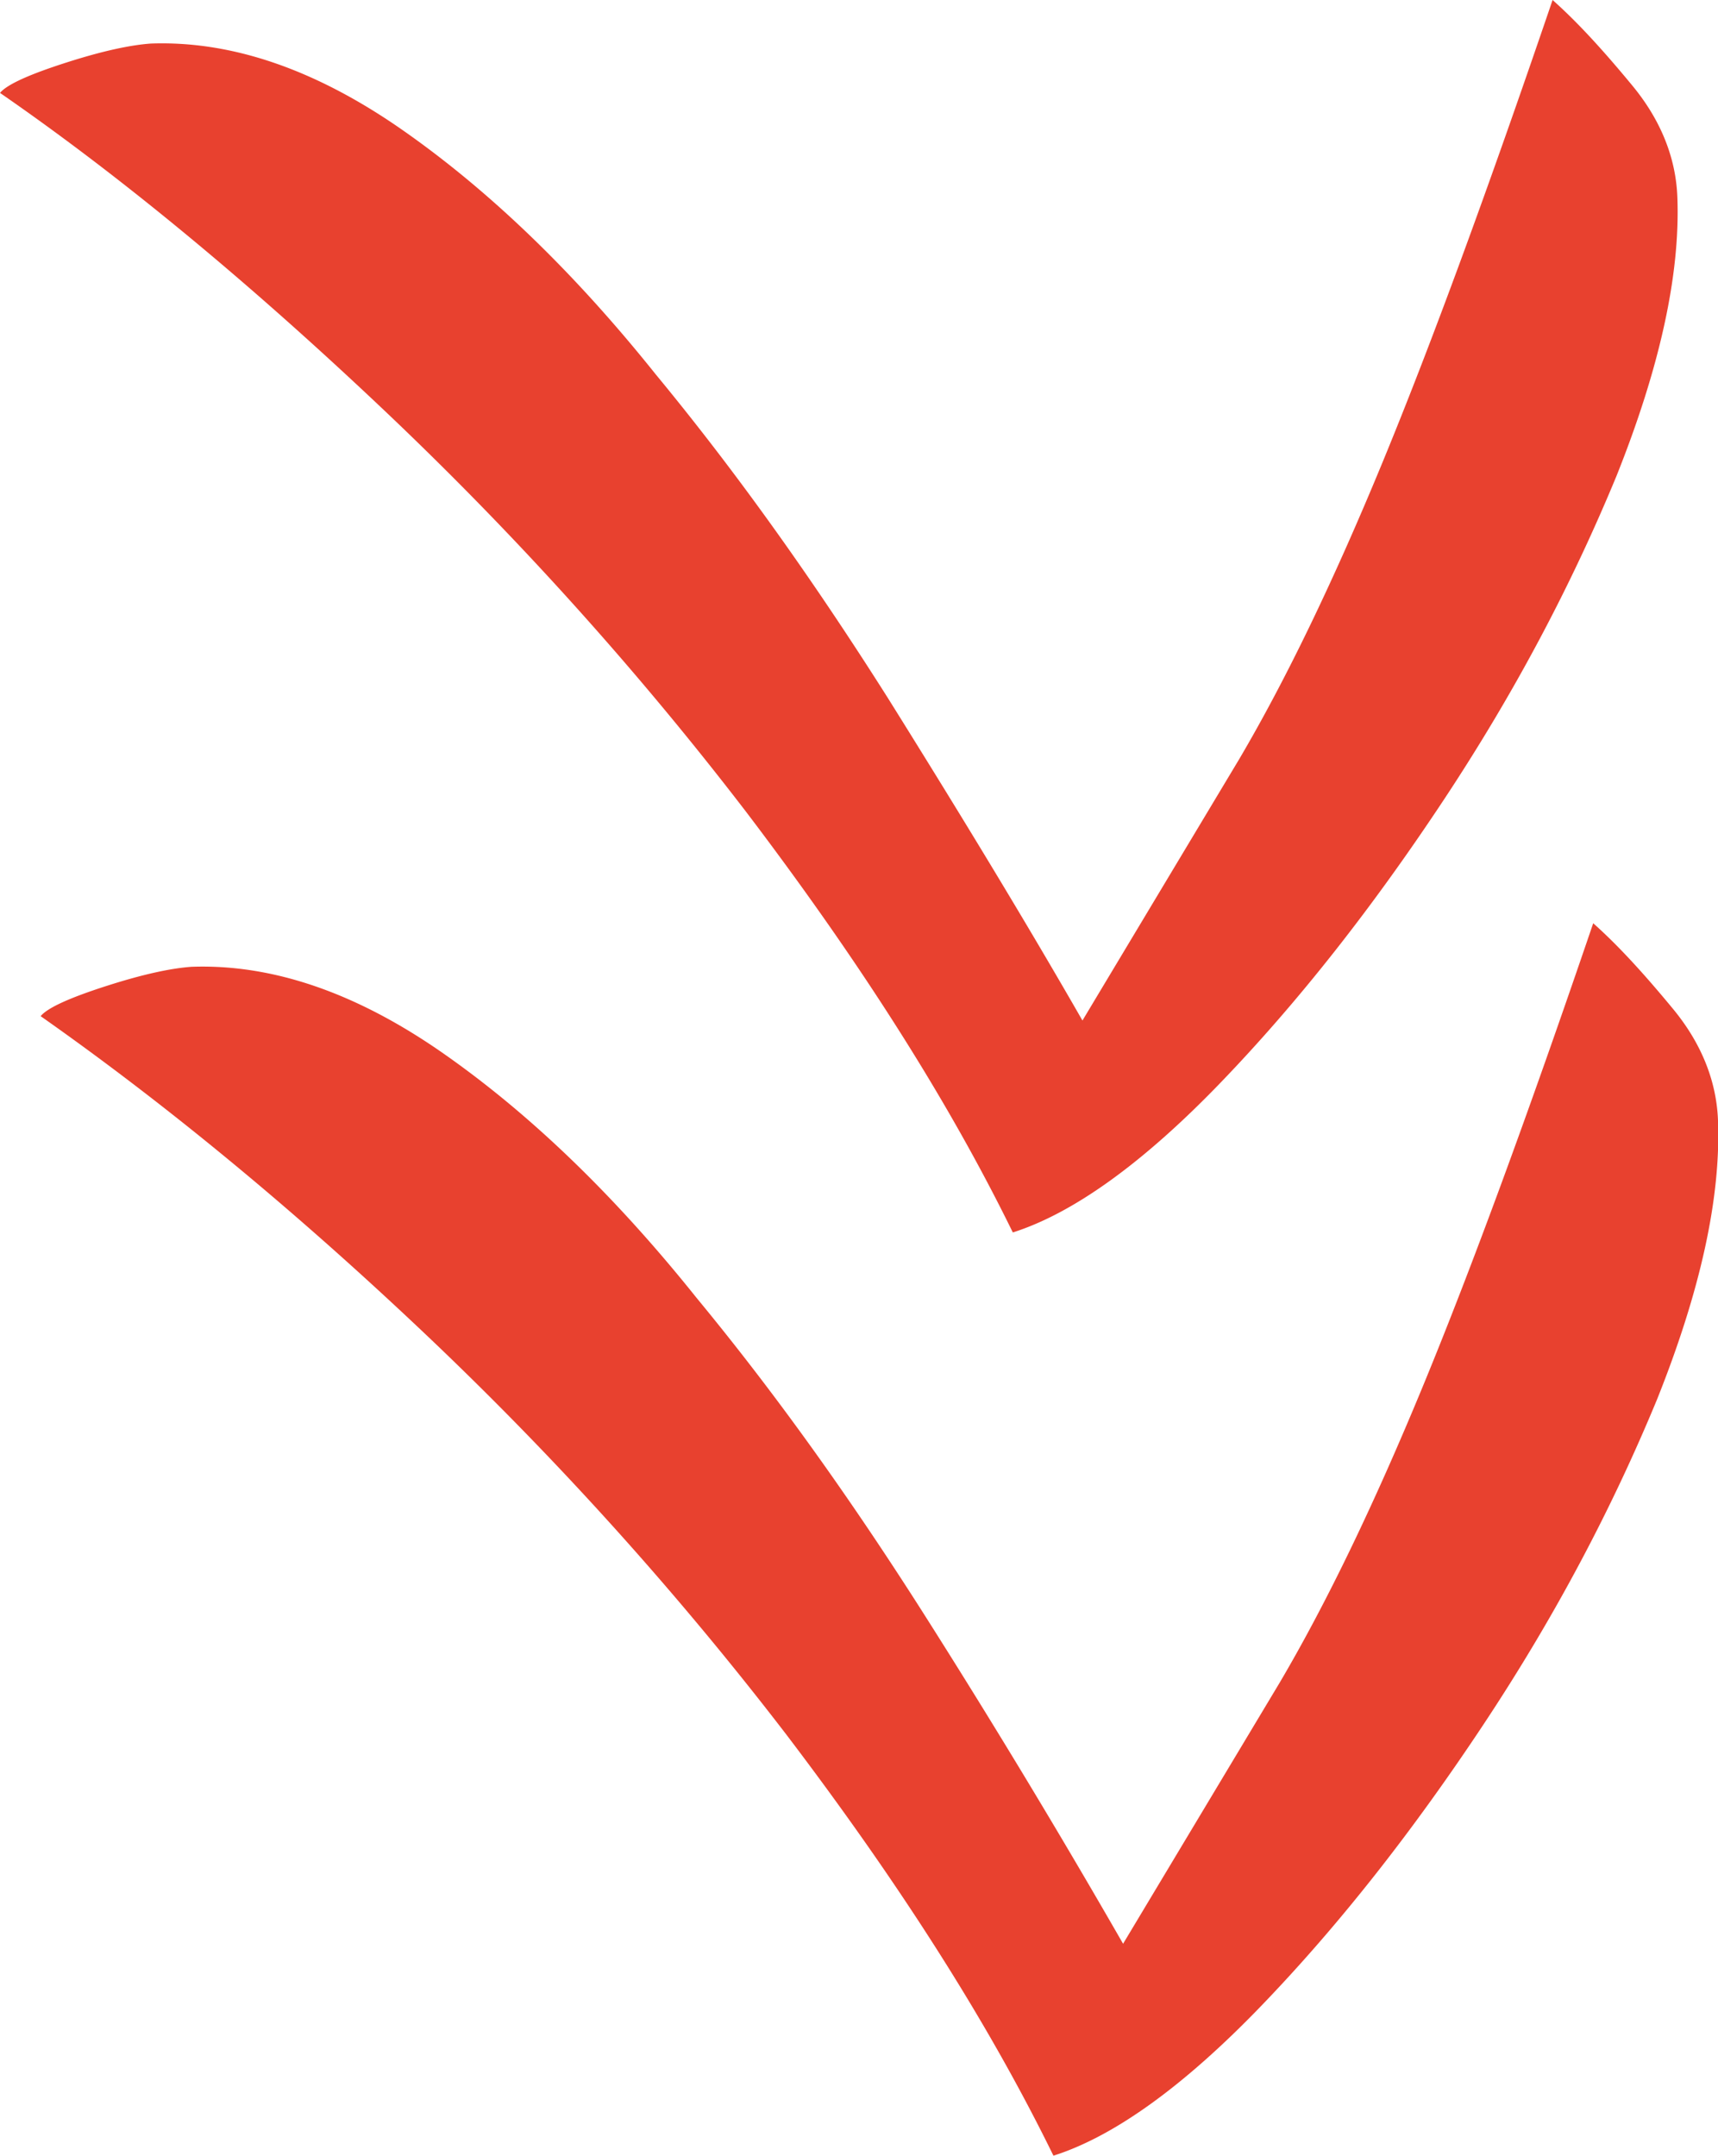<?xml version="1.0" encoding="UTF-8"?> <svg xmlns="http://www.w3.org/2000/svg" xmlns:v="https://vecta.io/nano" viewBox="0 0 118.4 148.5"><path d="M118.4 77.2c.2 5.3-1.2 11.7-4.2 19.2-3.1 7.5-7 14.9-11.9 22.3s-10 13.9-15.4 19.5-10.2 9-14.3 10.3c-4.6-9.4-10.8-19-18.4-29-7.6-9.9-16-19.2-25.1-27.8S11.2 75.9 2.8 70c.5-.6 2.1-1.3 4.6-2.1s4.4-1.2 5.8-1.3c5.6-.2 11.4 1.8 17.4 6S42.4 82.4 48 89.4c5.7 6.9 11 14.4 16 22.3a599.33 599.33 0 0 1 13.4 22.2l10.8-18c3.3-5.6 6.6-12.5 9.9-20.5s7.2-18.6 11.7-31.8c1.8 1.6 3.6 3.6 5.5 5.9s3 4.9 3.1 7.7h0zm-2.8-63.6c.2 5.3-1.2 11.7-4.2 19.2-3.1 7.5-7 14.9-11.9 22.3S89.5 69 84.1 74.6s-10.2 9-14.3 10.3c-4.6-9.4-10.8-19-18.4-29-7.6-9.9-16-19.2-25.1-27.8S8.4 12.2 0 6.4c.5-.6 2.1-1.3 4.6-2.1S9 3.1 10.4 3c5.6-.2 11.4 1.8 17.4 6s11.8 9.8 17.4 16.8c5.7 6.9 11 14.4 16 22.3 5 8 9.5 15.4 13.4 22.2l10.8-18c3.3-5.6 6.6-12.5 9.9-20.5S102.5 13.2 107 0c1.8 1.6 3.6 3.6 5.5 5.9s3 4.9 3.1 7.7h0z" fill="#e8412f"></path></svg> 